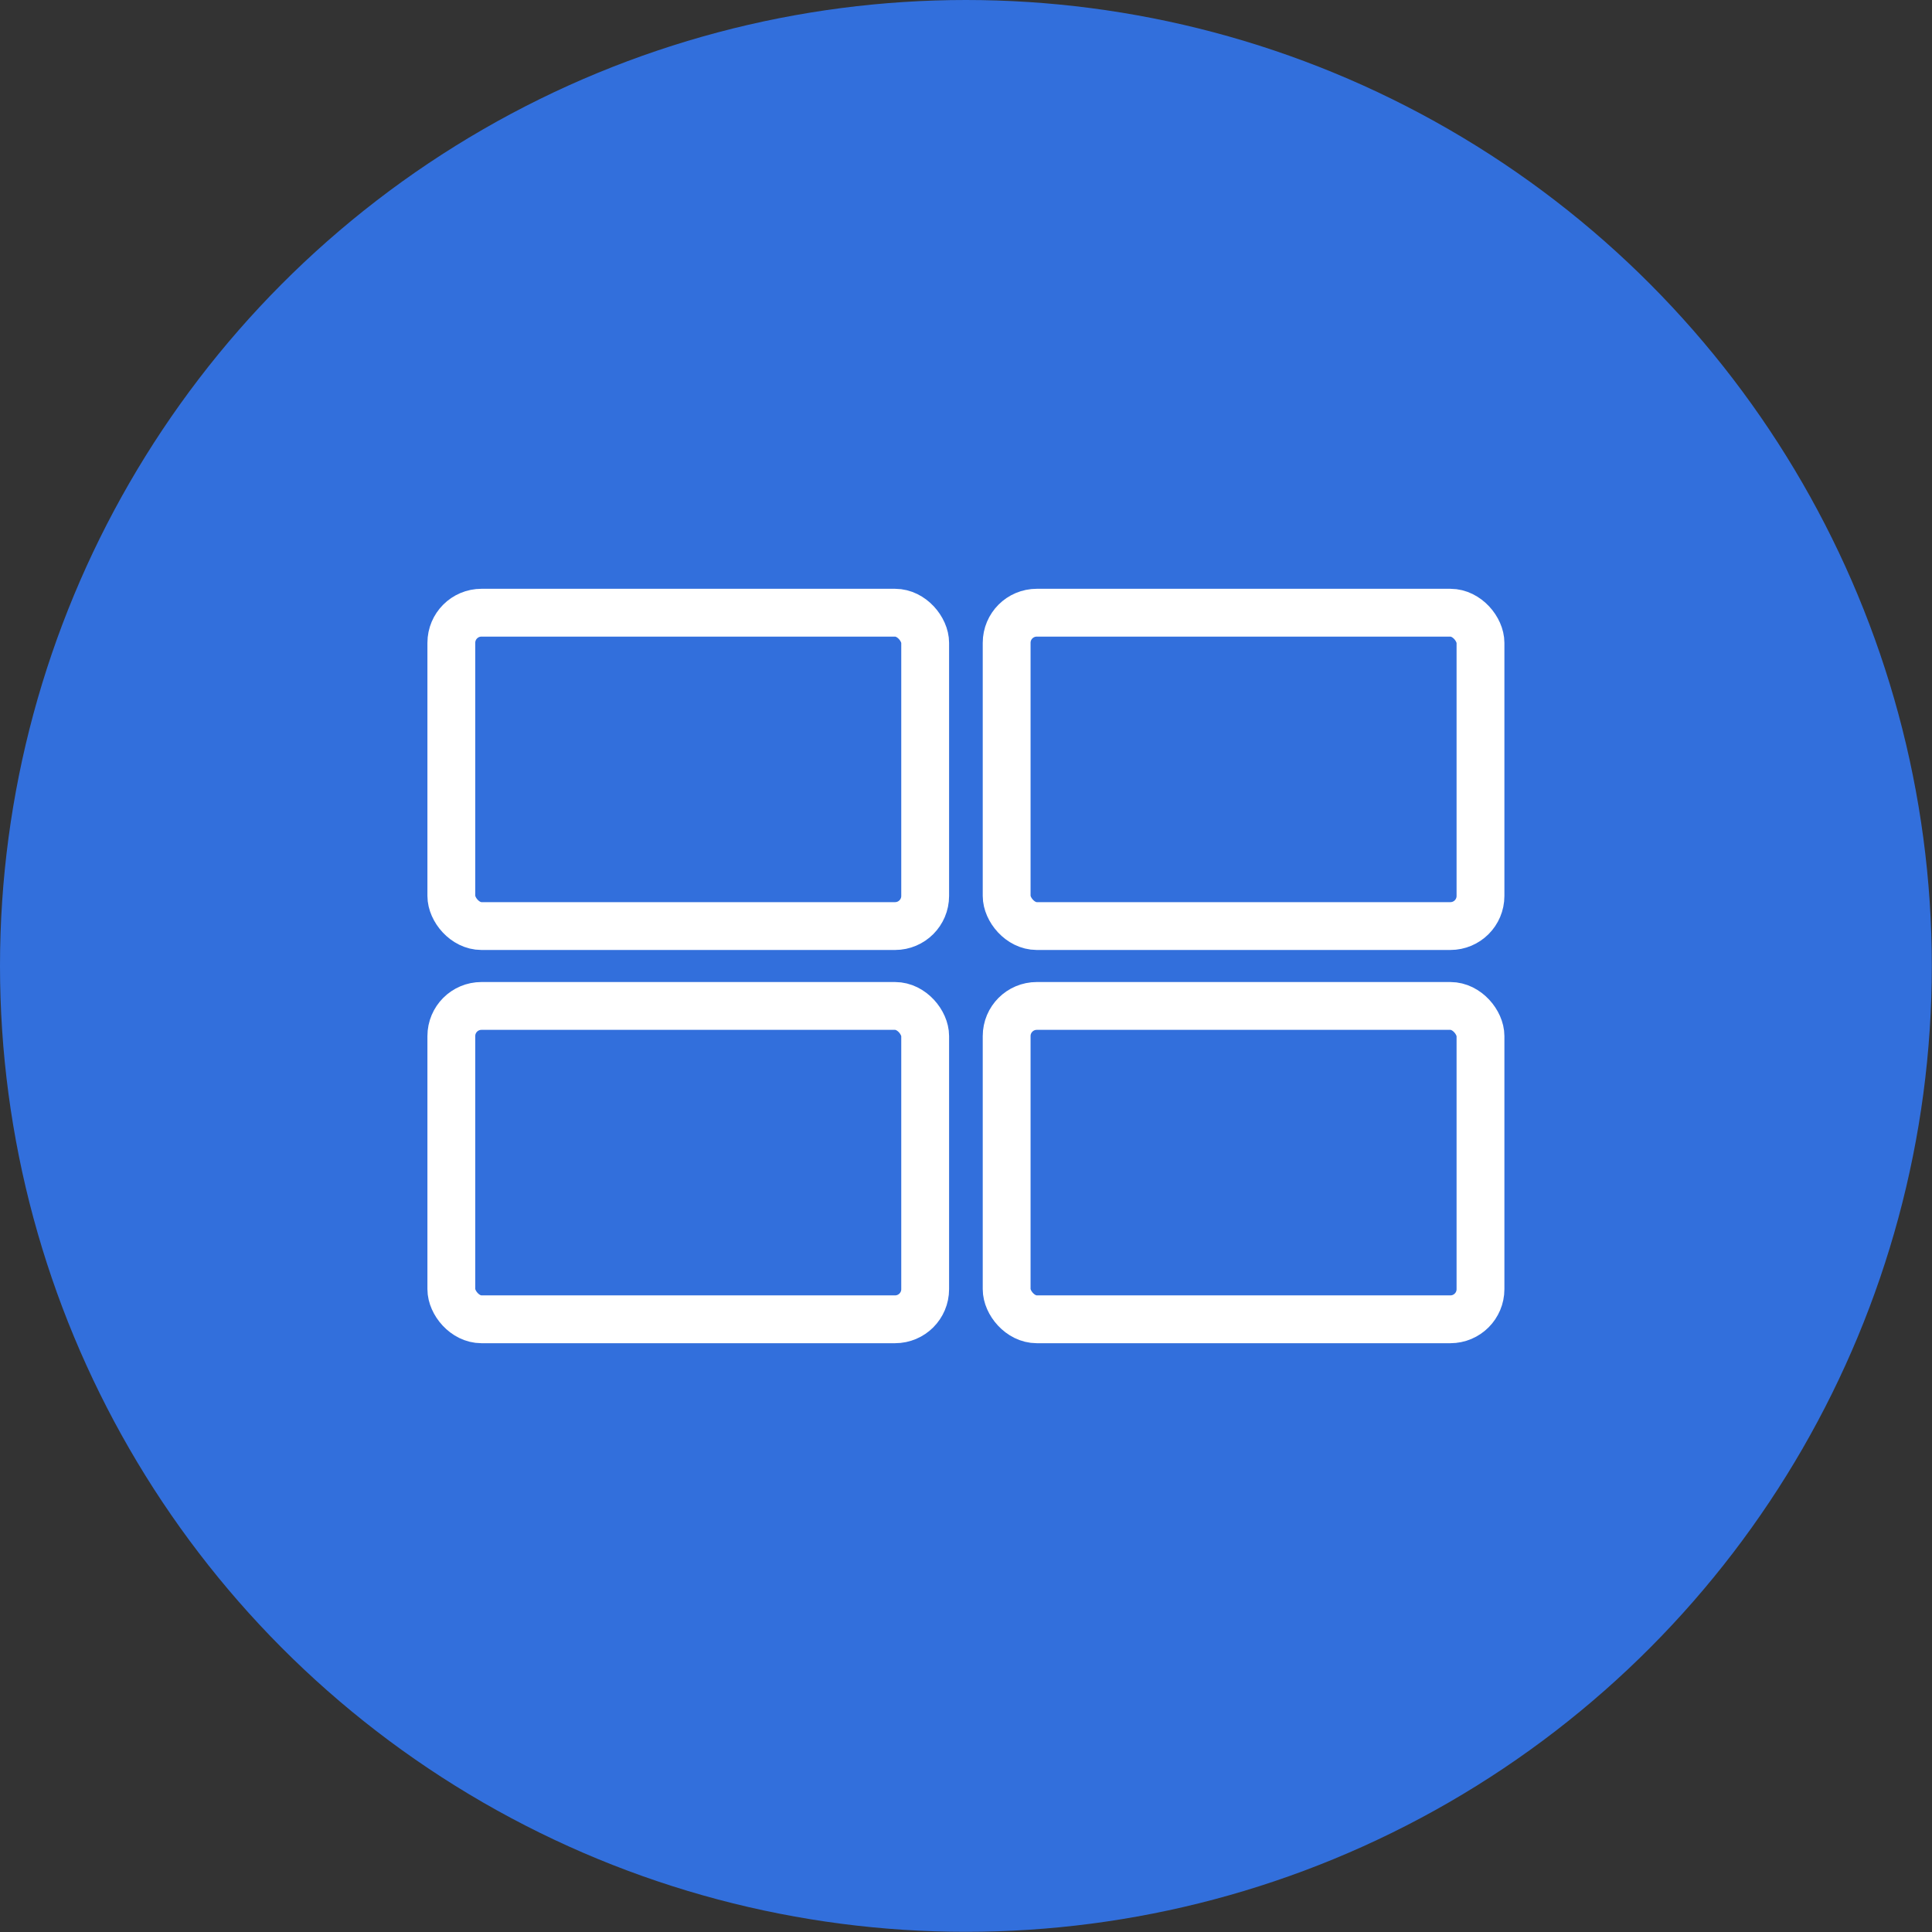 <?xml version="1.0" encoding="UTF-8"?> <svg xmlns="http://www.w3.org/2000/svg" id="Layer_1" data-name="Layer 1" viewBox="0 0 109.07 109.07"><rect x="0" y="0" width="109.07" height="109.07" fill="#333333" stroke="none"/><defs><style> .cls-1 { fill: none; stroke: #fff; stroke-miterlimit: 10; stroke-width: 2.7px; } .cls-2 { fill: #326fdc; stroke-width: 0px; } </style></defs><circle class="cls-2" cx="54.53" cy="54.53" r="54.53"></circle><rect class="cls-1" x="25.48" y="34.59" width="26.75" height="17.69" rx="1.7" ry="1.7"></rect><rect class="cls-1" x="25.48" y="56.79" width="26.75" height="17.69" rx="1.7" ry="1.7"></rect><rect class="cls-1" x="56.83" y="34.59" width="26.75" height="17.69" rx="1.7" ry="1.7"></rect><rect class="cls-1" x="56.83" y="56.79" width="26.75" height="17.69" rx="1.7" ry="1.7"></rect></svg> 